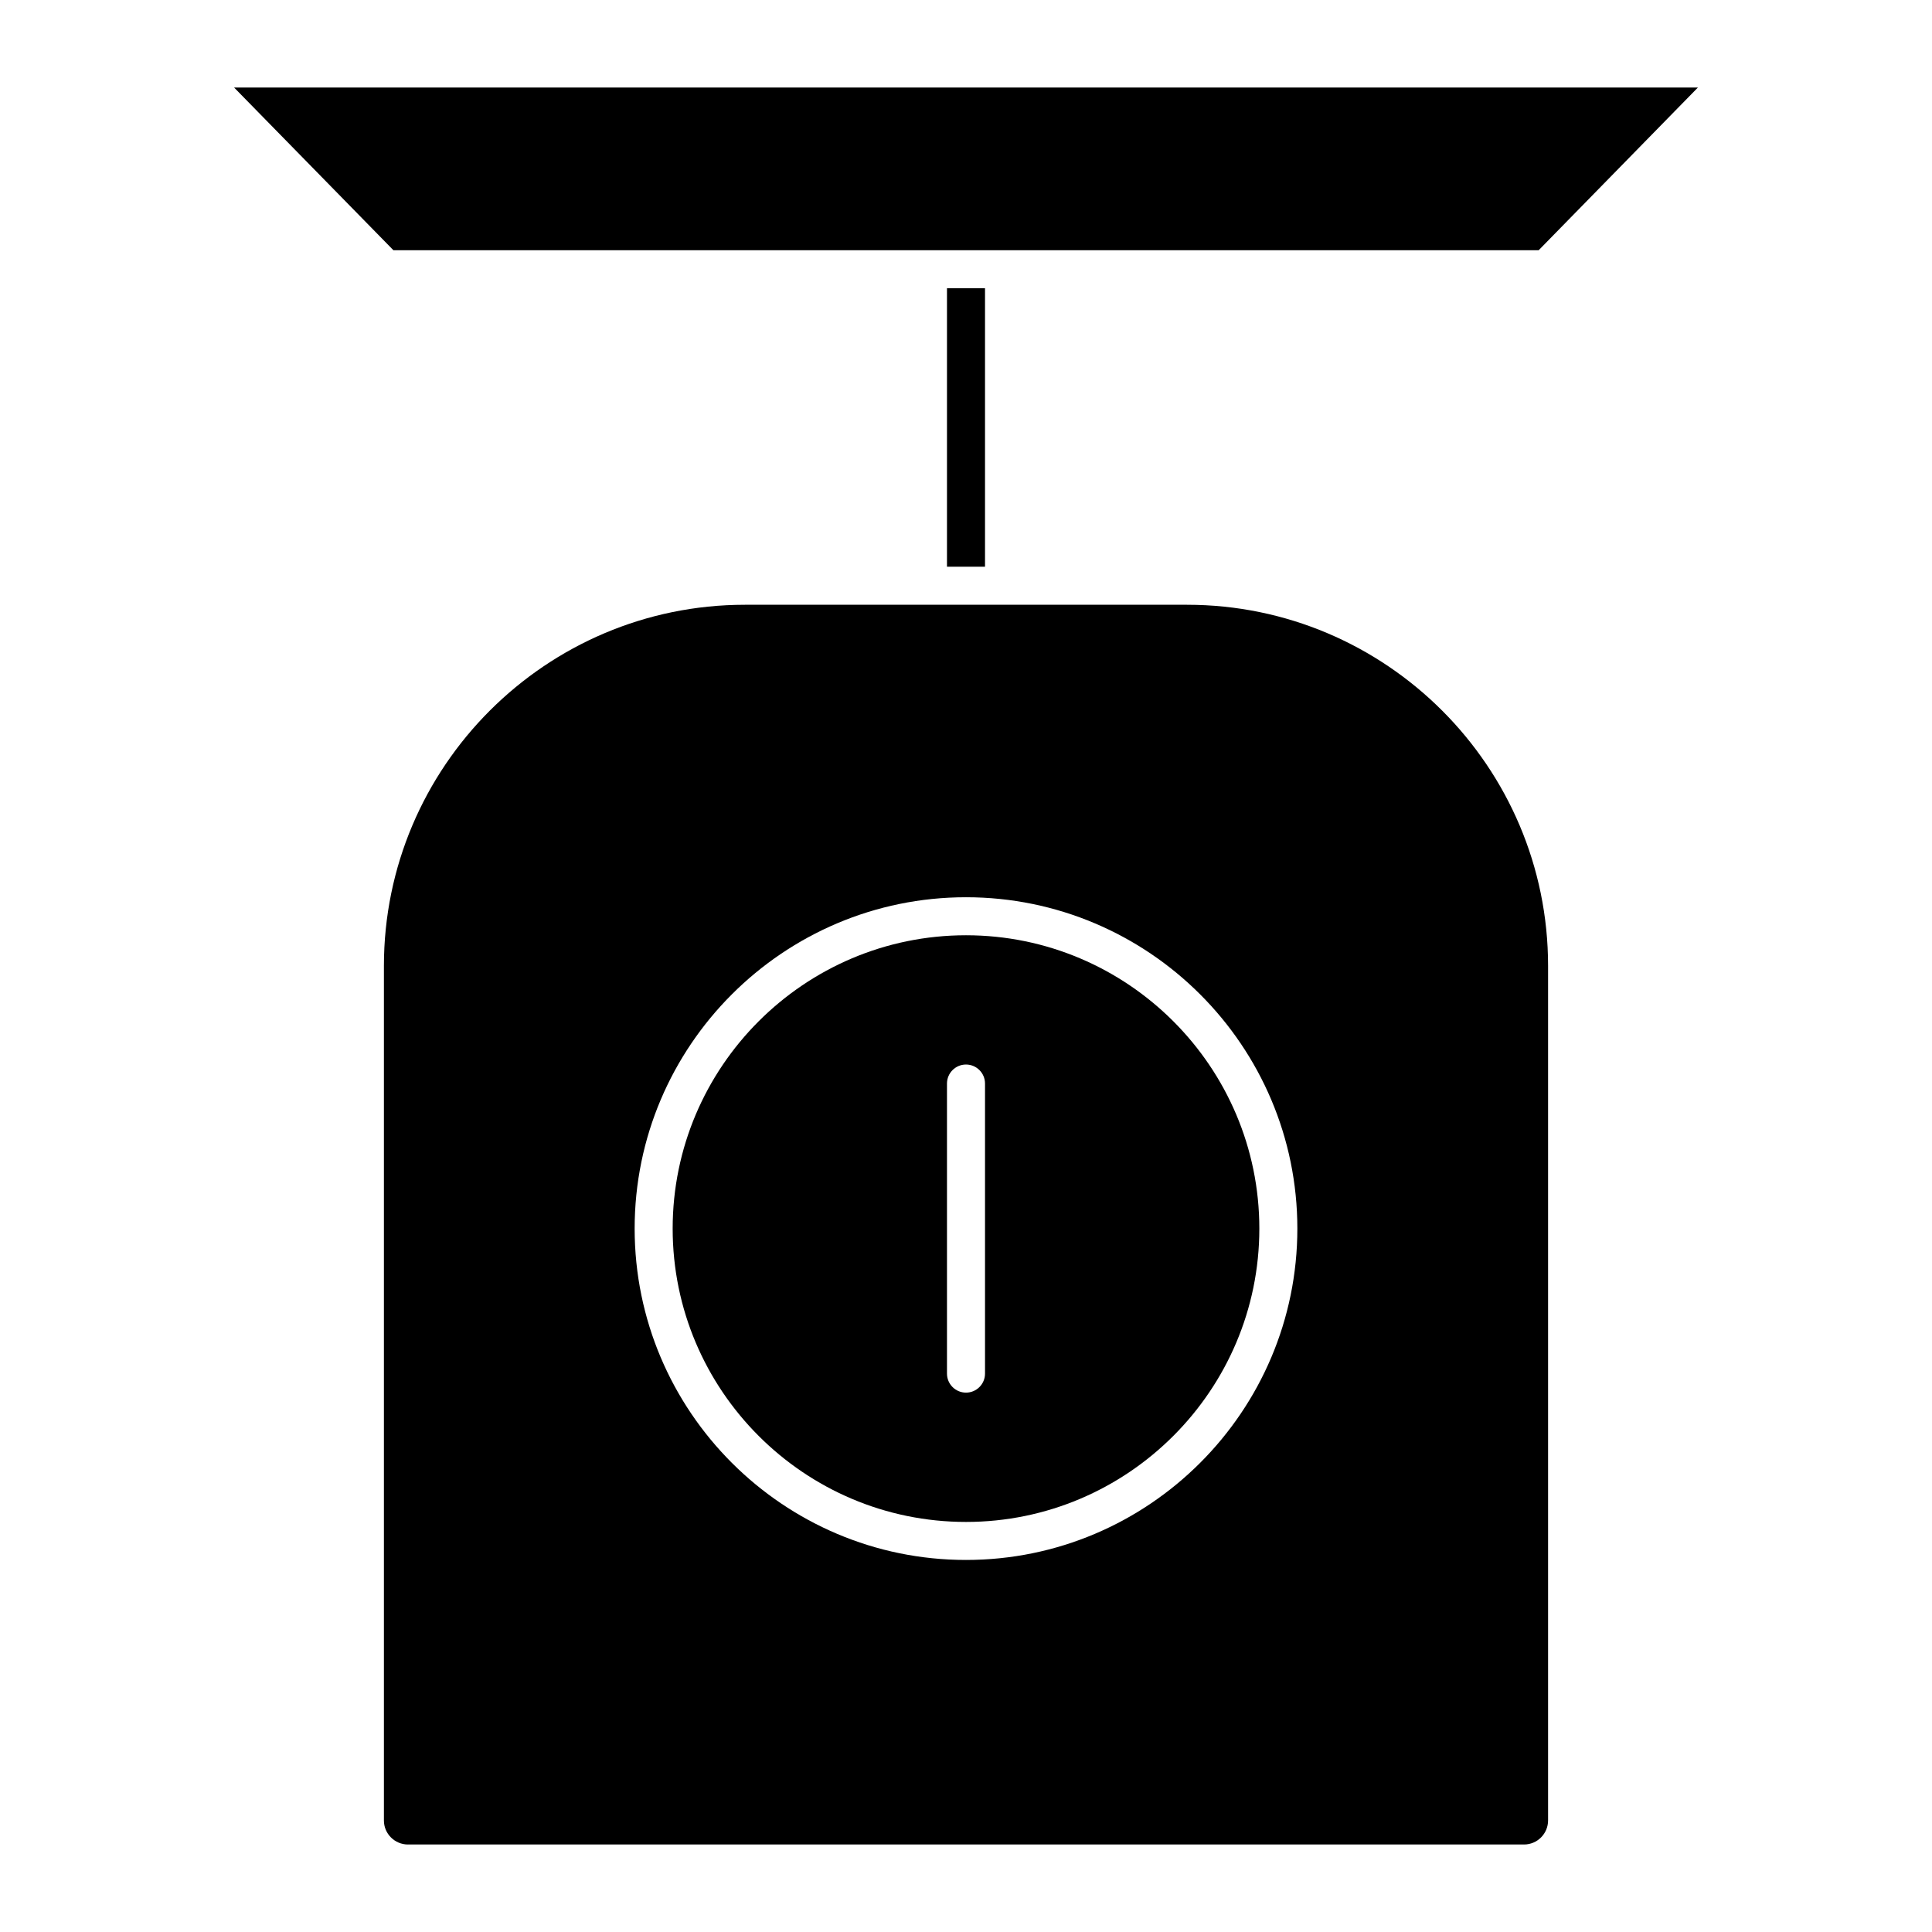 <?xml version="1.0" encoding="UTF-8"?>
<!-- Uploaded to: SVG Repo, www.svgrepo.com, Generator: SVG Repo Mixer Tools -->
<svg fill="#000000" width="800px" height="800px" version="1.1" viewBox="144 144 512 512" xmlns="http://www.w3.org/2000/svg">
 <g>
  <path d="m400 547.33c42.863 0 77.738-34.875 77.738-77.738s-34.875-77.738-77.738-77.738-77.738 34.875-77.738 77.738 34.871 77.738 77.738 77.738zm-5.039-116.18c0-2.781 2.258-5.039 5.039-5.039s5.039 2.258 5.039 5.039v76.871c0 2.781-2.258 5.039-5.039 5.039s-5.039-2.258-5.039-5.039z"/>
  <path d="m206.03 167.19 42.23 43.125h303.5l42.207-43.125z"/>
  <path d="m394.96 220.39h10.078v73.797h-10.078z"/>
  <path d="m252.12 632.81h295.77c3.516 0 6.367-2.863 6.367-6.387v-226.45c0-52.77-42.926-95.703-95.672-95.703h-117.16c-52.758 0-95.684 42.934-95.684 95.703v226.46c-0.012 3.516 2.863 6.379 6.379 6.379zm147.88-251.03c48.426 0 87.812 39.398 87.812 87.812 0 48.418-39.387 87.812-87.812 87.812-48.418 0-87.812-39.387-87.812-87.812-0.004-48.426 39.395-87.812 87.812-87.812z"/>
 </g>
</svg>